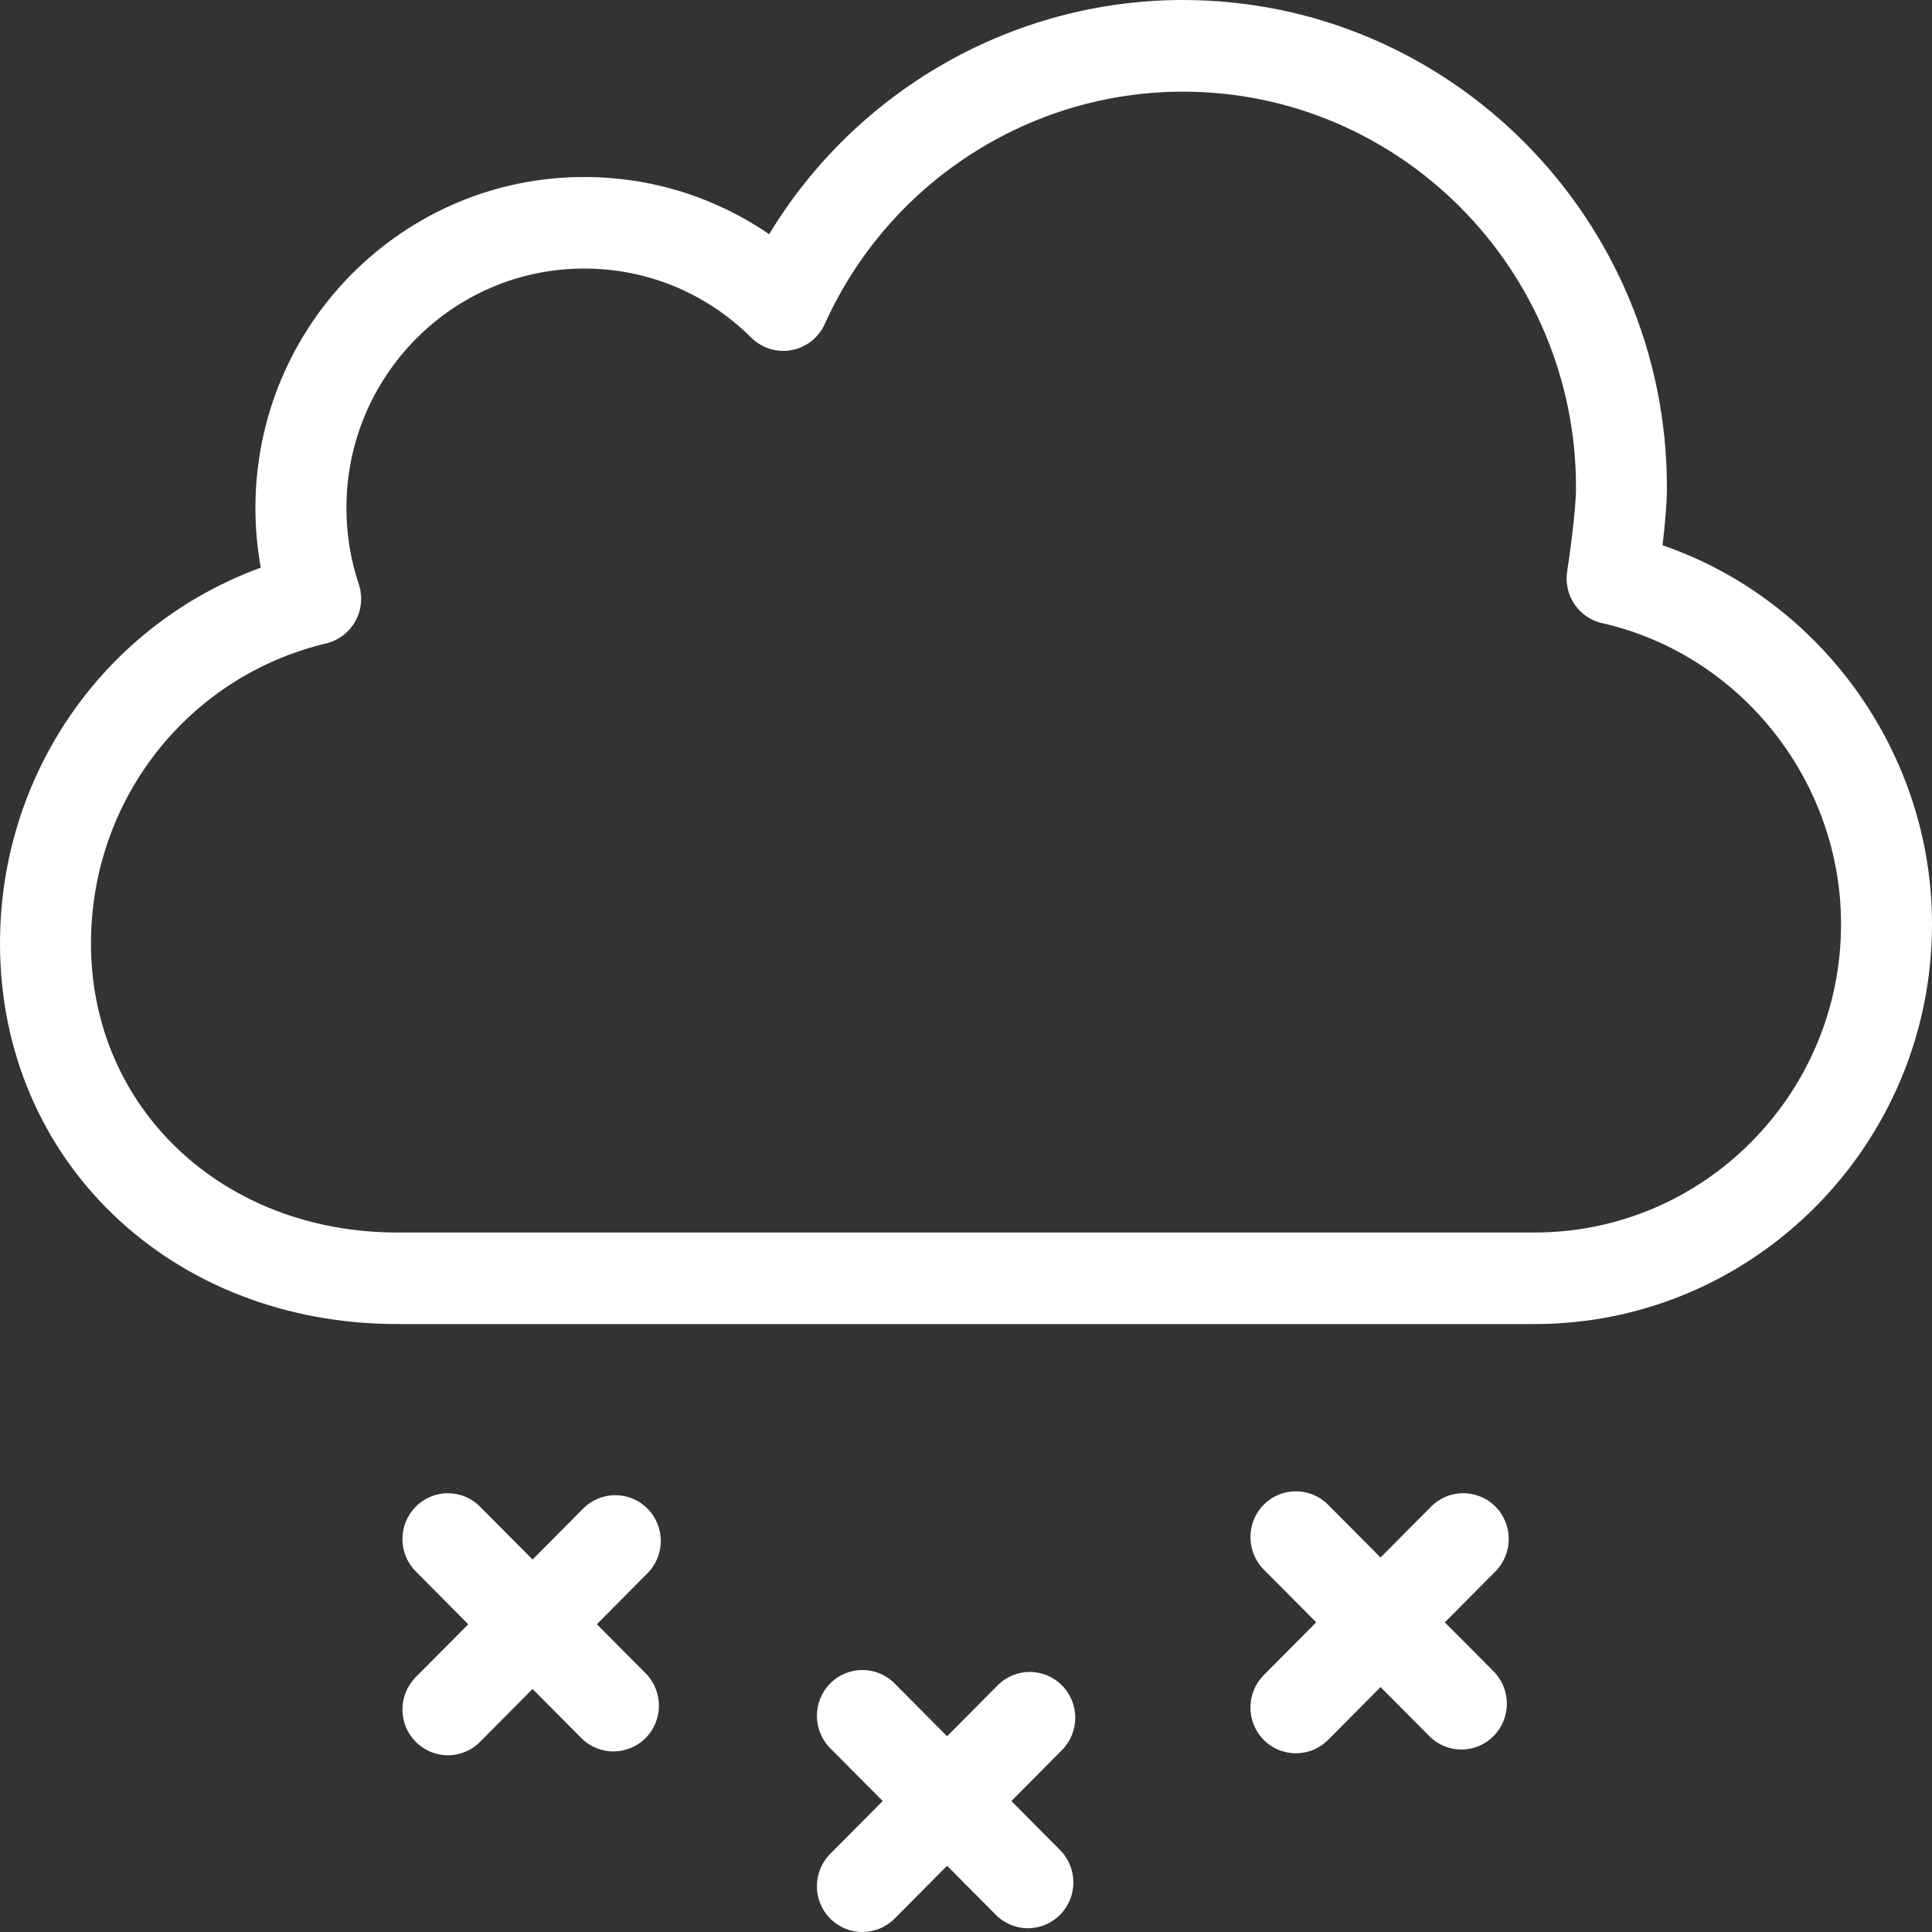 <?xml version="1.0" encoding="iso-8859-1"?>
<!-- Generator: Adobe Illustrator 16.0.4, SVG Export Plug-In . SVG Version: 6.00 Build 0)  -->
<!DOCTYPE svg PUBLIC "-//W3C//DTD SVG 1.1//EN" "http://www.w3.org/Graphics/SVG/1.1/DTD/svg11.dtd">
<svg version="1.1" id="Capa_1" xmlns="http://www.w3.org/2000/svg" xmlns:xlink="http://www.w3.org/1999/xlink" x="0px" y="0px"
	 width="107.863px" height="107.863px" viewBox="0 0 107.863 107.863" style="enable-background:new 0 0 107.863 107.863;fill:white"
	 xml:space="preserve">
<rect x="0" y="0" width="107.863" height="107.863" fill="#333333" stroke="none"/>
<g id="Cloud__x2B__Heavy_Snow">
	<g>
		<path d="M92.818,30.442c0.128-1.073,0.246-2.317,0.246-3.23C93.064,12.209,80.943,0,66.04,0c-9.487,0-18.235,5.041-23.099,13.077
			C39.92,11,36.349,9.882,32.611,9.882c-10.117,0-18.351,8.286-18.351,18.474c0,1.129,0.101,2.242,0.298,3.336
			C5.871,34.866,0,43.158,0,52.673c0,12.114,9.535,21.248,22.181,21.248h63.502c12.231,0,22.181-10.017,22.181-22.331
			C107.863,42.024,101.661,33.482,92.818,30.442z M85.683,68.81H22.181c-9.751,0-17.102-6.937-17.102-16.137
			c0-8.015,5.399-14.902,13.132-16.753c0.694-0.166,1.286-0.617,1.633-1.249c0.346-0.627,0.413-1.374,0.186-2.057
			c-0.457-1.364-0.689-2.794-0.689-4.259c0-7.368,5.953-13.362,13.271-13.362c3.519,0,6.832,1.369,9.335,3.862
			c0.592,0.587,1.43,0.843,2.247,0.692c0.815-0.15,1.508-0.697,1.851-1.455C49.596,10.208,57.445,5.117,66.04,5.117
			c12.102,0,21.948,9.911,21.948,22.095c0,1.324-0.389,4.028-0.492,4.675c-0.022,0.136-0.032,0.276-0.032,0.412
			c0,1.243,0.888,2.292,2.079,2.513c7.68,1.785,13.242,8.823,13.242,16.778C102.785,61.085,95.113,68.81,85.683,68.81z
			 M36.147,84.224c-0.99-0.998-2.598-0.998-3.589,0l-2.825,2.845l-2.931-2.95c-0.99-1.003-2.601-1.003-3.591,0
			c-0.991,0.998-0.991,2.613,0,3.611l2.933,2.952l-2.933,2.952c-0.991,0.998-0.991,2.613,0,3.611
			c0.496,0.501,1.146,0.752,1.796,0.752c0.649,0,1.299-0.251,1.795-0.752l2.93-2.95l2.721,2.739
			c0.494,0.497,1.145,0.747,1.794,0.747s1.302-0.25,1.796-0.747c0.992-0.998,0.992-2.618,0-3.616l-2.721-2.738l2.825-2.845
			C37.141,86.842,37.141,85.222,36.147,84.224z M83.491,84.113c-0.993-0.998-2.599-0.998-3.592,0l-2.824,2.844l-2.929-2.949
			c-0.993-0.998-2.601-0.998-3.592,0c-0.99,0.998-0.99,2.618,0,3.617l2.93,2.948l-2.93,2.95c-0.99,0.998-0.99,2.618,0,3.616
			c0.497,0.497,1.146,0.747,1.796,0.747s1.299-0.25,1.796-0.747l2.93-2.95l2.718,2.734c0.497,0.502,1.146,0.753,1.796,0.753
			s1.299-0.251,1.796-0.753c0.99-0.998,0.99-2.618,0-3.611l-2.72-2.738l2.825-2.845C84.481,86.731,84.481,85.111,83.491,84.113z
			 M59.289,94.095c-0.993-1.003-2.599-1.003-3.592,0l-2.822,2.841l-2.931-2.951c-0.993-0.998-2.601-0.998-3.592,0
			c-0.993,0.998-0.993,2.619,0,3.617l2.931,2.949l-2.931,2.949c-0.993,0.998-0.993,2.618,0,3.616
			c0.497,0.497,1.146,0.747,1.796,0.747s1.299-0.25,1.796-0.747l2.931-2.95l2.717,2.734c0.497,0.502,1.146,0.753,1.796,0.753
			s1.3-0.251,1.796-0.753c0.99-0.998,0.99-2.613,0-3.611l-2.719-2.738l2.824-2.844C60.279,96.708,60.279,95.088,59.289,94.095z"/>
	</g>
</g>
<g>
</g>
<g>
</g>
<g>
</g>
<g>
</g>
<g>
</g>
<g>
</g>
<g>
</g>
<g>
</g>
<g>
</g>
<g>
</g>
<g>
</g>
<g>
</g>
<g>
</g>
<g>
</g>
<g>
</g>
</svg>
